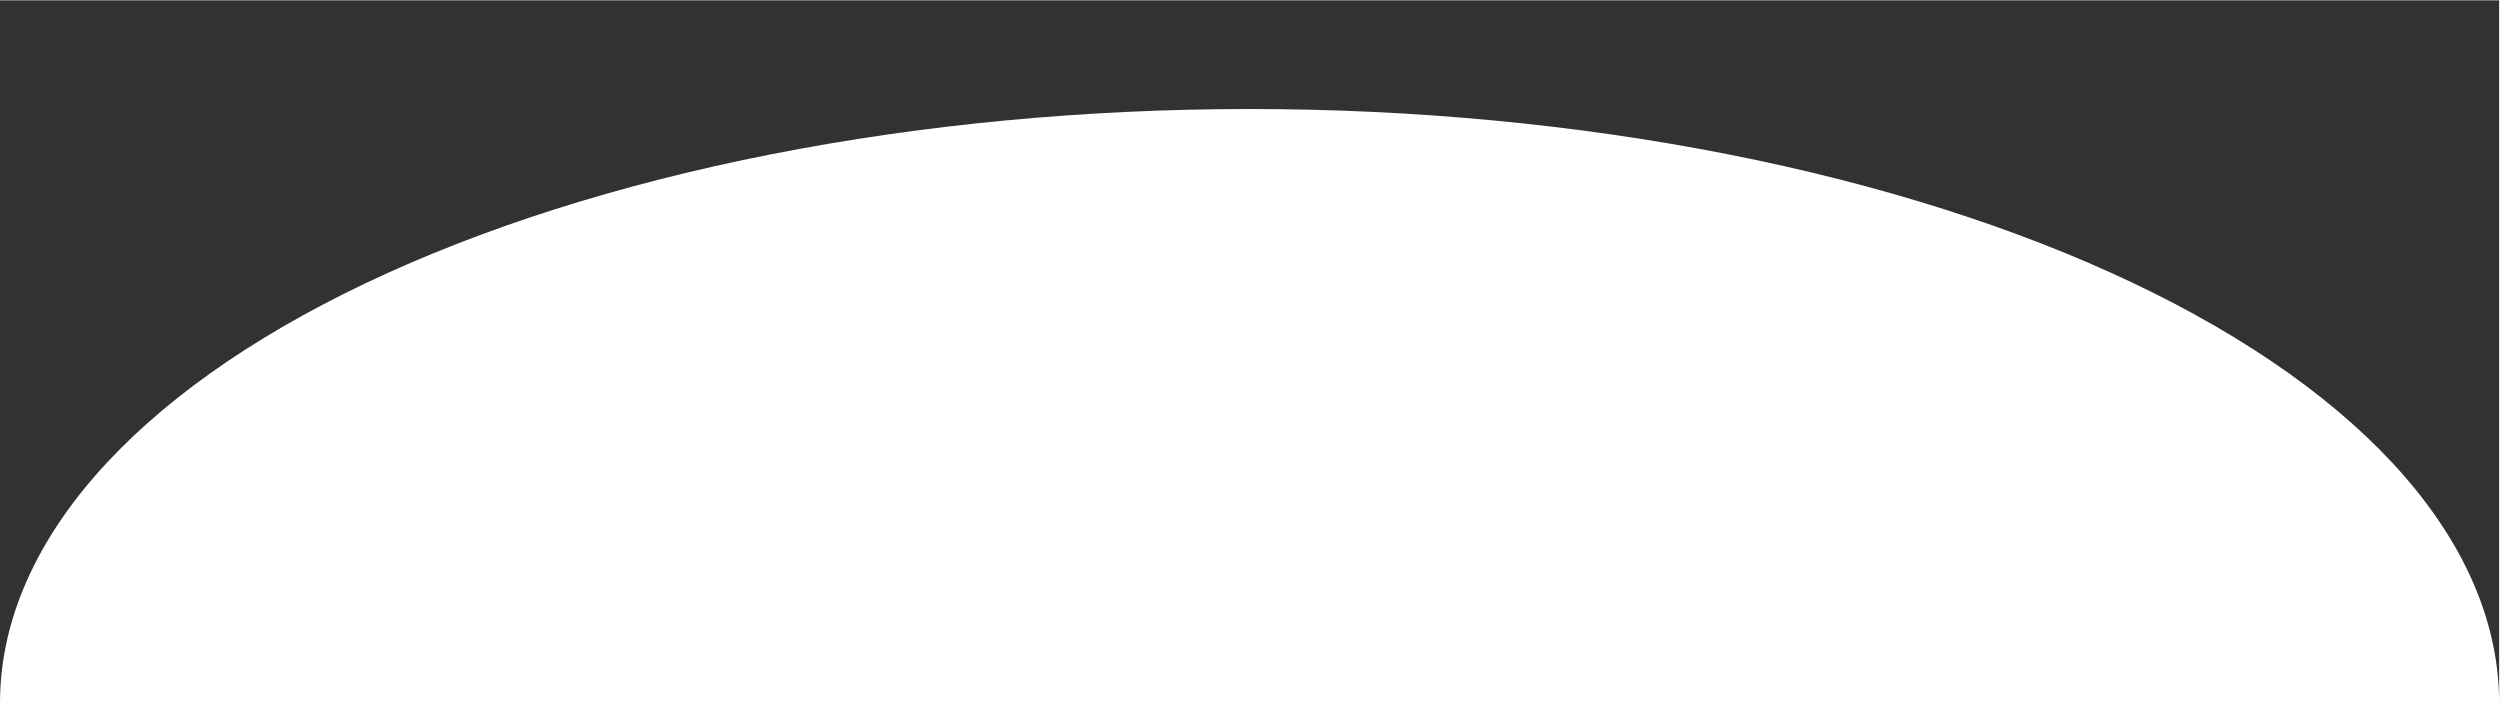 <?xml version="1.0" encoding="UTF-8"?> <svg xmlns="http://www.w3.org/2000/svg" width="2714" height="764" viewBox="0 0 2714 764" fill="none"> <path fill-rule="evenodd" clip-rule="evenodd" d="M2713.06 0.385H0V763.333C0 678.632 35.088 594.761 103.26 516.508C171.432 438.255 271.353 367.153 397.318 307.261C523.284 247.369 672.826 199.859 837.408 167.446C1001.99 135.032 1178.39 118.35 1356.53 118.35C1534.67 118.35 1711.07 135.032 1875.65 167.446C2040.23 199.859 2189.78 247.368 2315.74 307.261C2441.71 367.153 2541.63 438.255 2609.8 516.508C2677.97 594.761 2713.06 678.632 2713.06 763.333V0.385Z" fill="#323232"></path> </svg> 